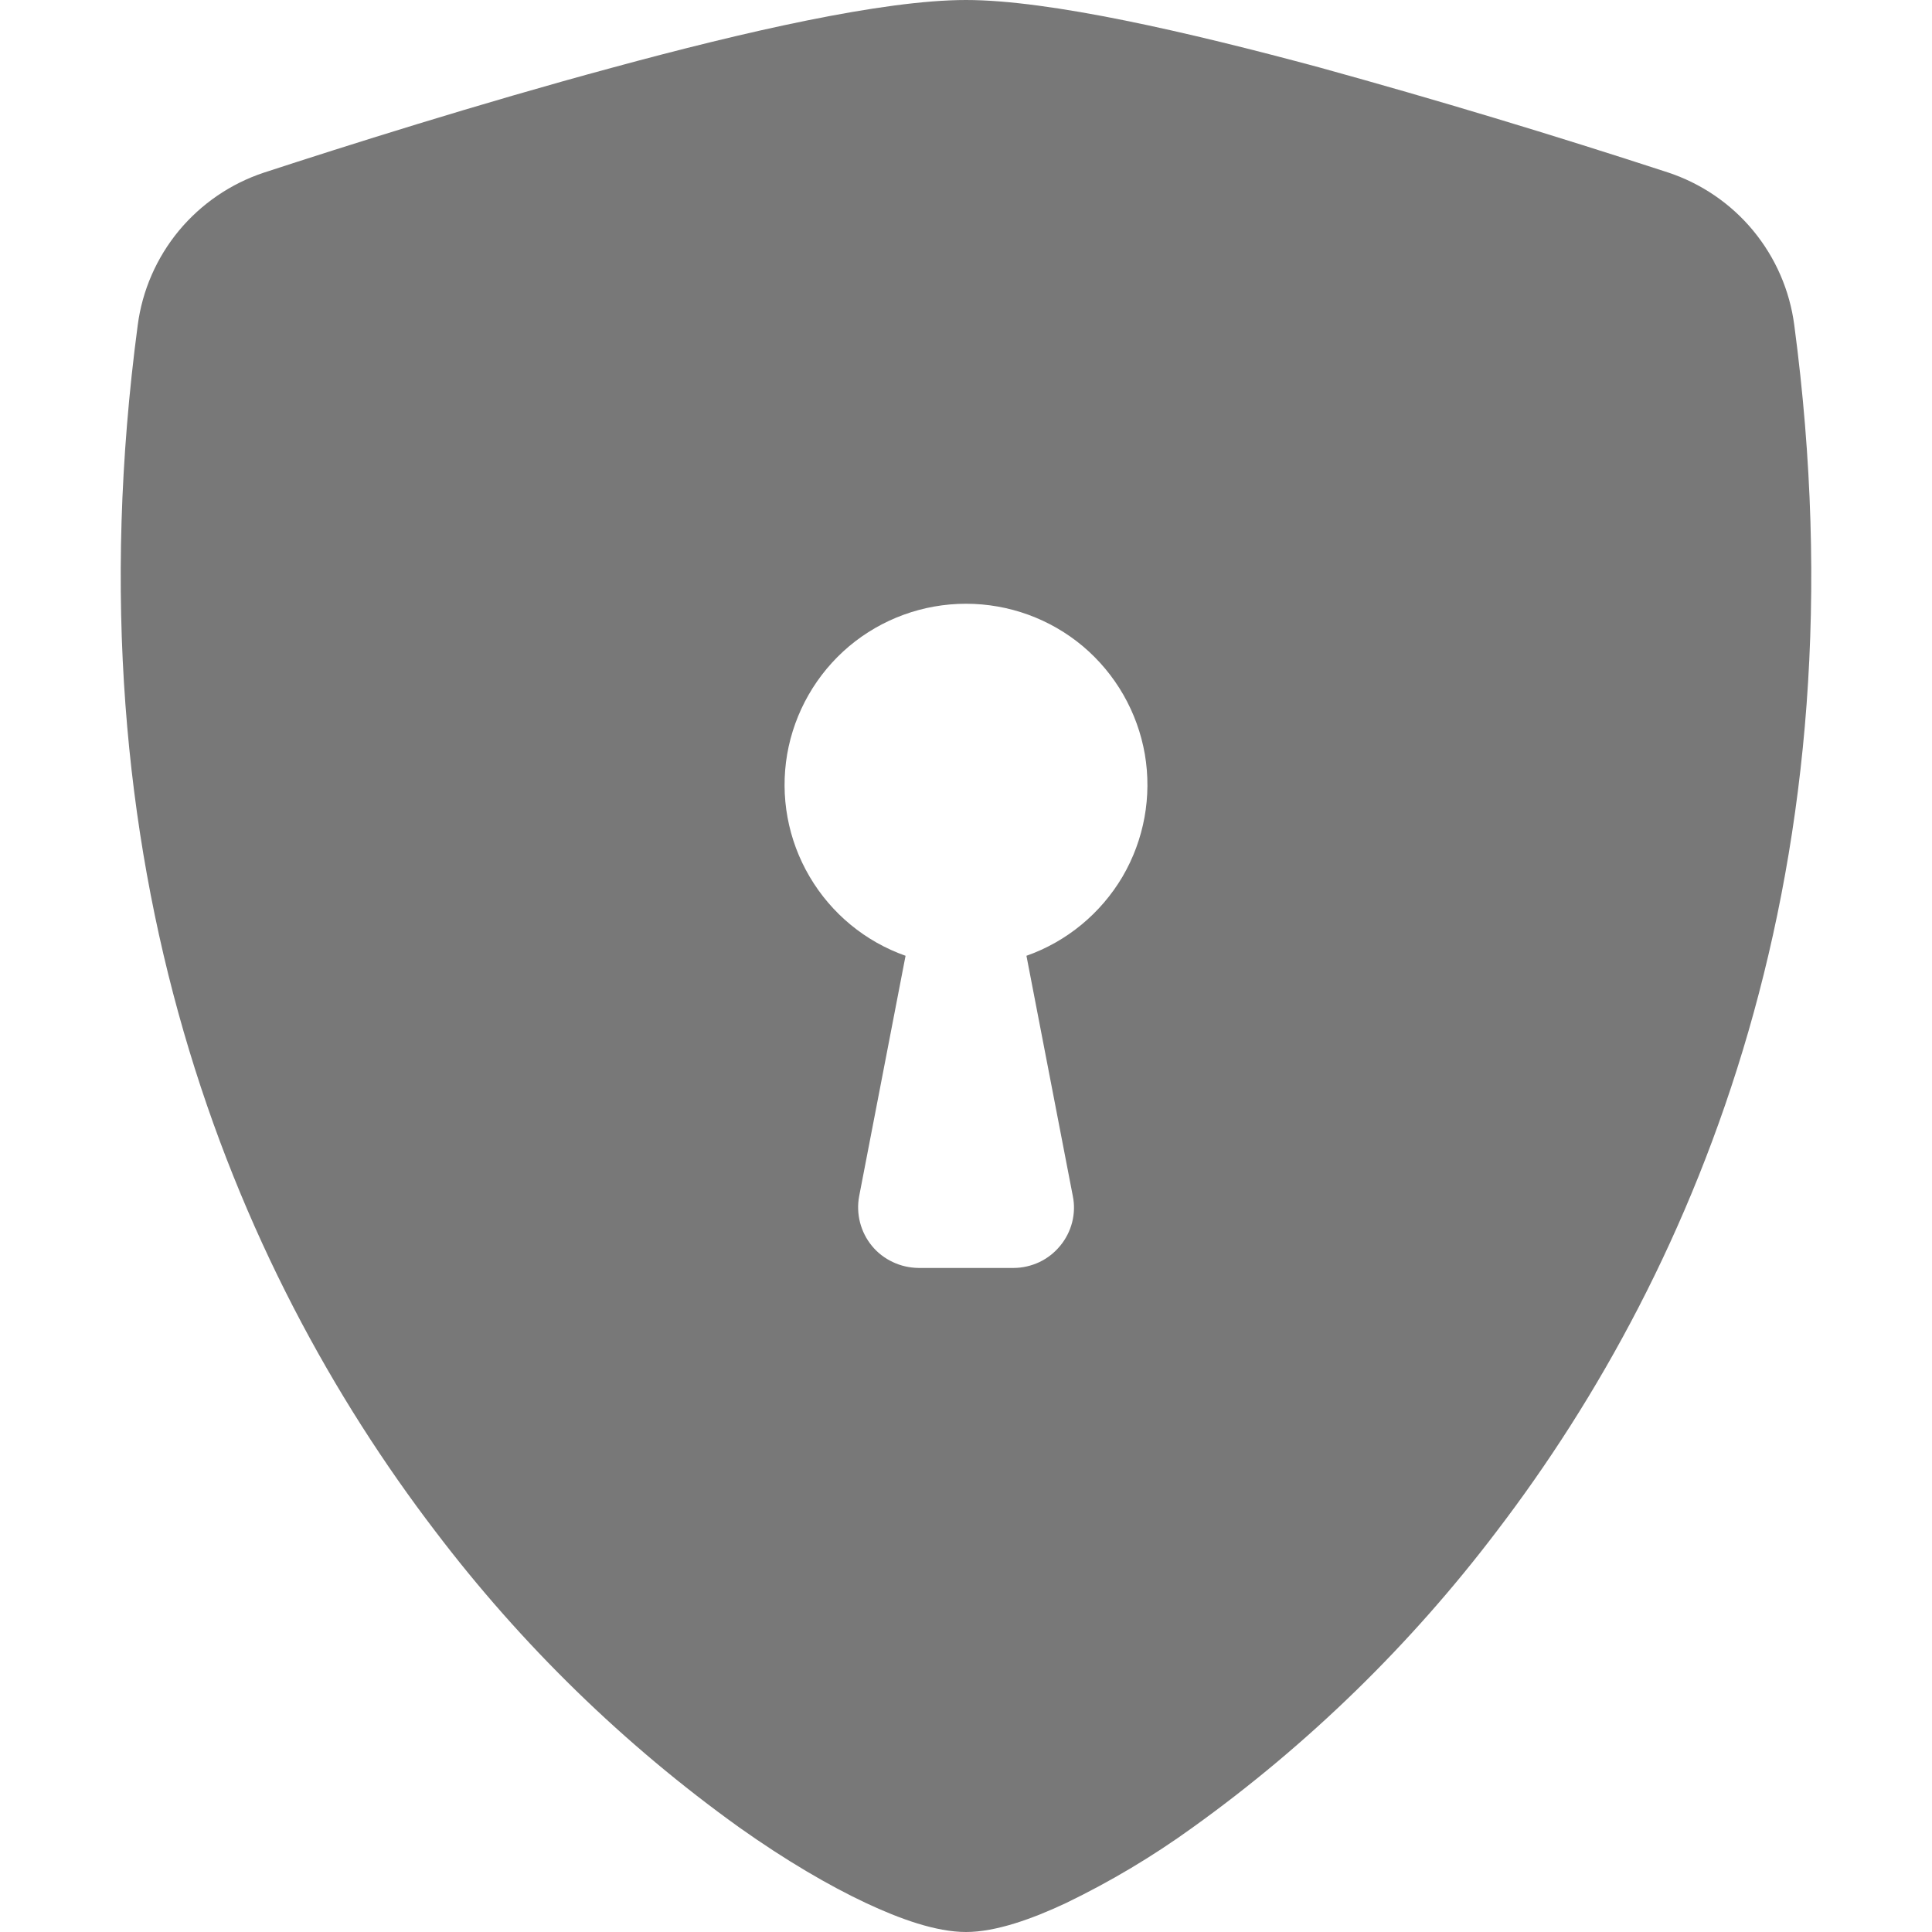 <svg width="14" height="14" viewBox="0 0 14 14" fill="none" xmlns="http://www.w3.org/2000/svg">
<path fill-rule="evenodd" clip-rule="evenodd" d="M7 0C6.396 0 5.387 0.232 4.438 0.49C3.467 0.752 2.488 1.063 1.912 1.251C1.671 1.331 1.458 1.477 1.296 1.672C1.135 1.867 1.031 2.104 0.998 2.356C0.477 6.273 1.687 9.176 3.155 11.097C3.778 11.918 4.52 12.642 5.358 13.243C5.695 13.482 6.009 13.665 6.275 13.79C6.52 13.905 6.783 14 7 14C7.217 14 7.48 13.905 7.725 13.79C8.046 13.635 8.353 13.452 8.642 13.243C9.48 12.642 10.222 11.918 10.845 11.097C12.313 9.176 13.523 6.273 13.002 2.356C12.969 2.104 12.866 1.867 12.704 1.671C12.543 1.476 12.329 1.33 12.088 1.25C11.252 0.977 10.41 0.723 9.562 0.489C8.613 0.233 7.604 0 7 0ZM7 4.375C7.31 4.375 7.61 4.484 7.847 4.683C8.084 4.883 8.243 5.16 8.296 5.466C8.348 5.771 8.291 6.085 8.134 6.353C7.976 6.62 7.73 6.823 7.438 6.926L7.774 8.667C7.787 8.73 7.785 8.795 7.769 8.858C7.753 8.92 7.723 8.979 7.682 9.028C7.641 9.078 7.59 9.118 7.531 9.146C7.473 9.173 7.409 9.188 7.345 9.188H6.655C6.591 9.187 6.527 9.173 6.469 9.145C6.411 9.118 6.359 9.078 6.318 9.028C6.277 8.978 6.248 8.92 6.232 8.858C6.216 8.795 6.214 8.73 6.226 8.667L6.562 6.926C6.27 6.823 6.024 6.62 5.867 6.353C5.709 6.085 5.652 5.771 5.704 5.466C5.757 5.16 5.916 4.883 6.153 4.683C6.39 4.484 6.69 4.375 7 4.375Z" fill="#787878"/>
</svg>
